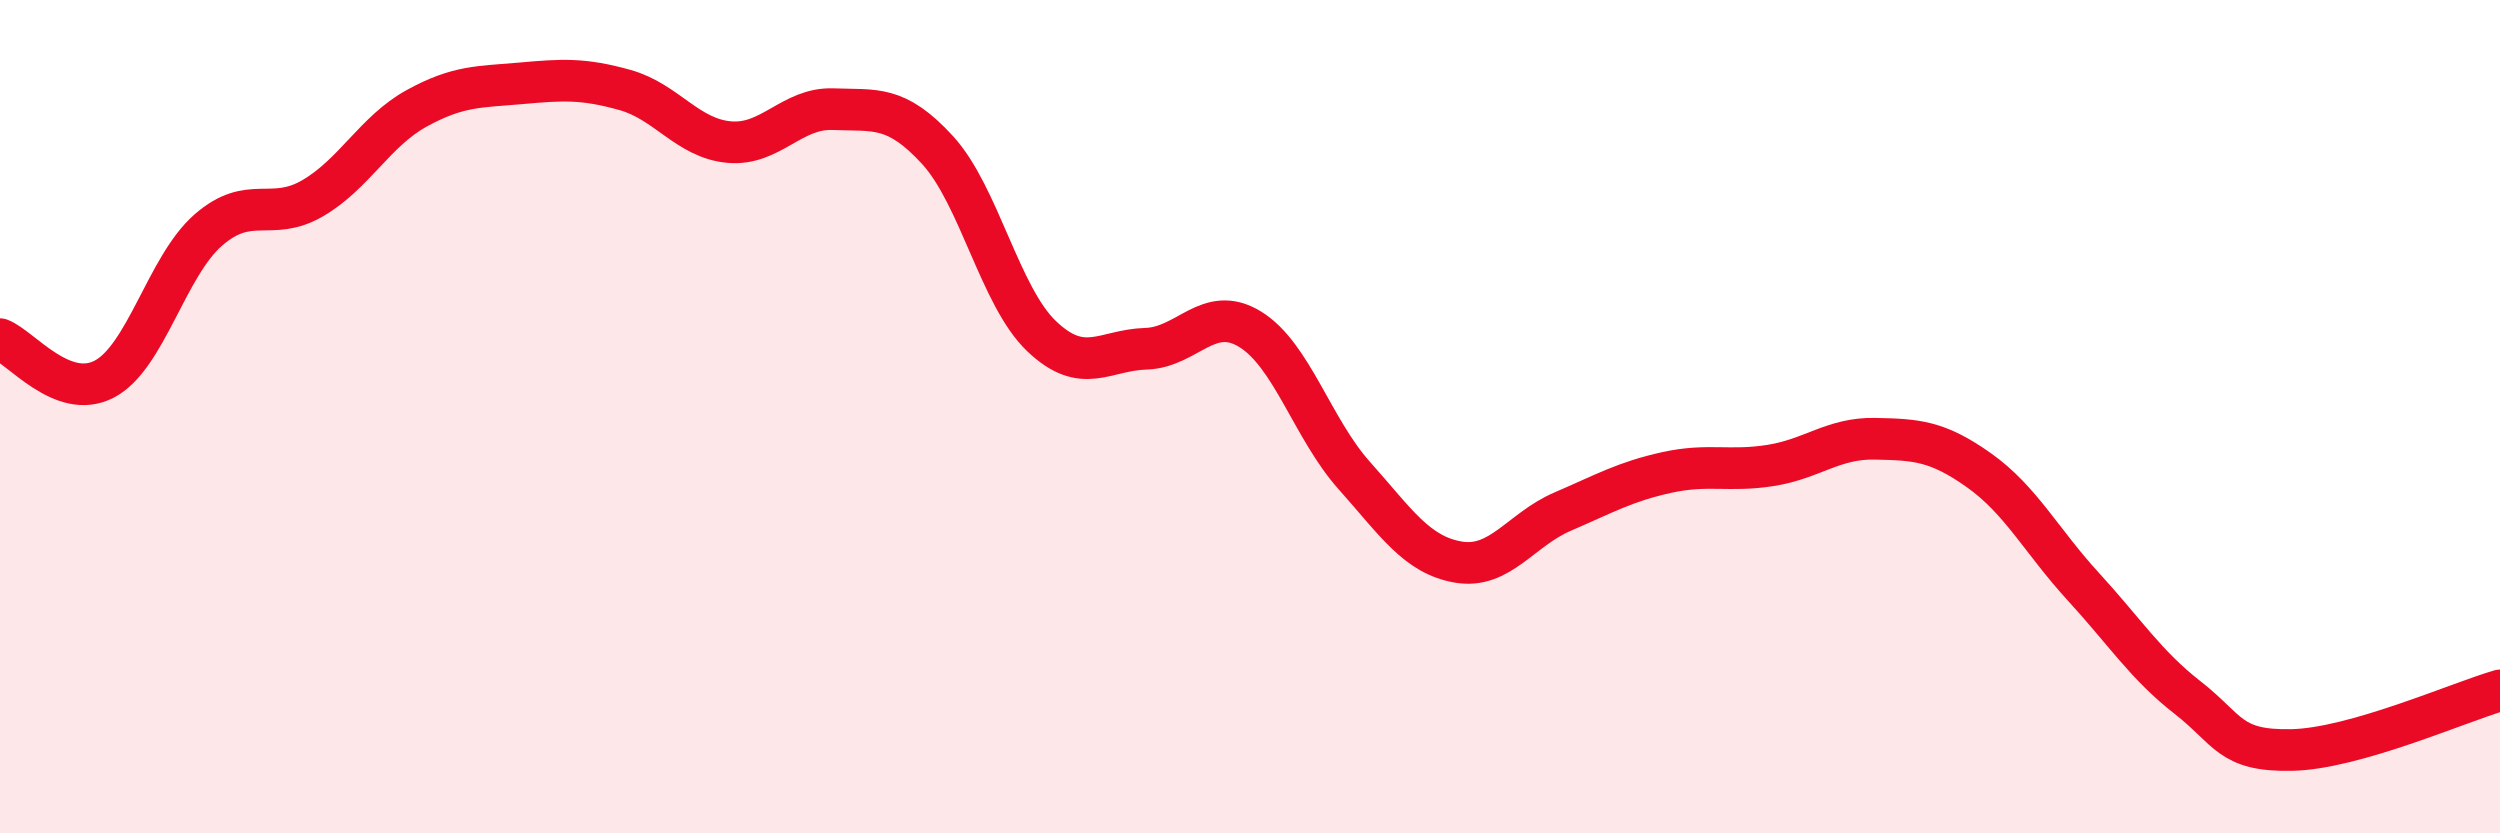 
    <svg width="60" height="20" viewBox="0 0 60 20" xmlns="http://www.w3.org/2000/svg">
      <path
        d="M 0,8.14 C 0.5,8.33 1.5,9.62 2.5,9.1 C 3.5,8.58 4,6.39 5,5.52 C 6,4.65 6.5,5.34 7.5,4.76 C 8.5,4.18 9,3.15 10,2.6 C 11,2.05 11.5,2.09 12.5,2 C 13.5,1.91 14,1.88 15,2.16 C 16,2.44 16.5,3.32 17.5,3.41 C 18.5,3.5 19,2.58 20,2.62 C 21,2.66 21.5,2.51 22.5,3.6 C 23.5,4.69 24,7.12 25,8.07 C 26,9.02 26.5,8.4 27.5,8.37 C 28.5,8.34 29,7.29 30,7.9 C 31,8.51 31.5,10.29 32.5,11.41 C 33.5,12.53 34,13.32 35,13.49 C 36,13.66 36.5,12.71 37.5,12.28 C 38.5,11.85 39,11.56 40,11.34 C 41,11.12 41.5,11.33 42.5,11.17 C 43.5,11.01 44,10.51 45,10.53 C 46,10.55 46.5,10.58 47.5,11.29 C 48.5,12 49,12.99 50,14.08 C 51,15.17 51.5,15.96 52.5,16.74 C 53.5,17.52 53.5,18.03 55,18 C 56.5,17.97 59,16.86 60,16.57L60 20L0 20Z"
        fill="#EB0A25"
        opacity="0.1"
        stroke-linecap="round"
        stroke-linejoin="round"
      />
      <path
        d="M 0,8.14 C 0.5,8.33 1.5,9.62 2.5,9.1 C 3.5,8.58 4,6.39 5,5.52 C 6,4.65 6.5,5.34 7.5,4.76 C 8.5,4.18 9,3.15 10,2.6 C 11,2.05 11.5,2.09 12.5,2 C 13.5,1.91 14,1.88 15,2.16 C 16,2.44 16.5,3.32 17.5,3.41 C 18.5,3.5 19,2.58 20,2.62 C 21,2.66 21.5,2.51 22.5,3.6 C 23.5,4.69 24,7.12 25,8.07 C 26,9.02 26.5,8.4 27.5,8.37 C 28.5,8.34 29,7.29 30,7.9 C 31,8.51 31.5,10.29 32.5,11.41 C 33.5,12.53 34,13.32 35,13.49 C 36,13.66 36.5,12.71 37.5,12.28 C 38.5,11.85 39,11.56 40,11.34 C 41,11.12 41.5,11.33 42.5,11.17 C 43.5,11.01 44,10.51 45,10.53 C 46,10.55 46.5,10.58 47.5,11.29 C 48.5,12 49,12.99 50,14.08 C 51,15.17 51.5,15.96 52.5,16.74 C 53.5,17.52 53.5,18.03 55,18 C 56.5,17.97 59,16.86 60,16.57"
        stroke="#EB0A25"
        stroke-width="1"
        fill="none"
        stroke-linecap="round"
        stroke-linejoin="round"
      />
    </svg>
  
